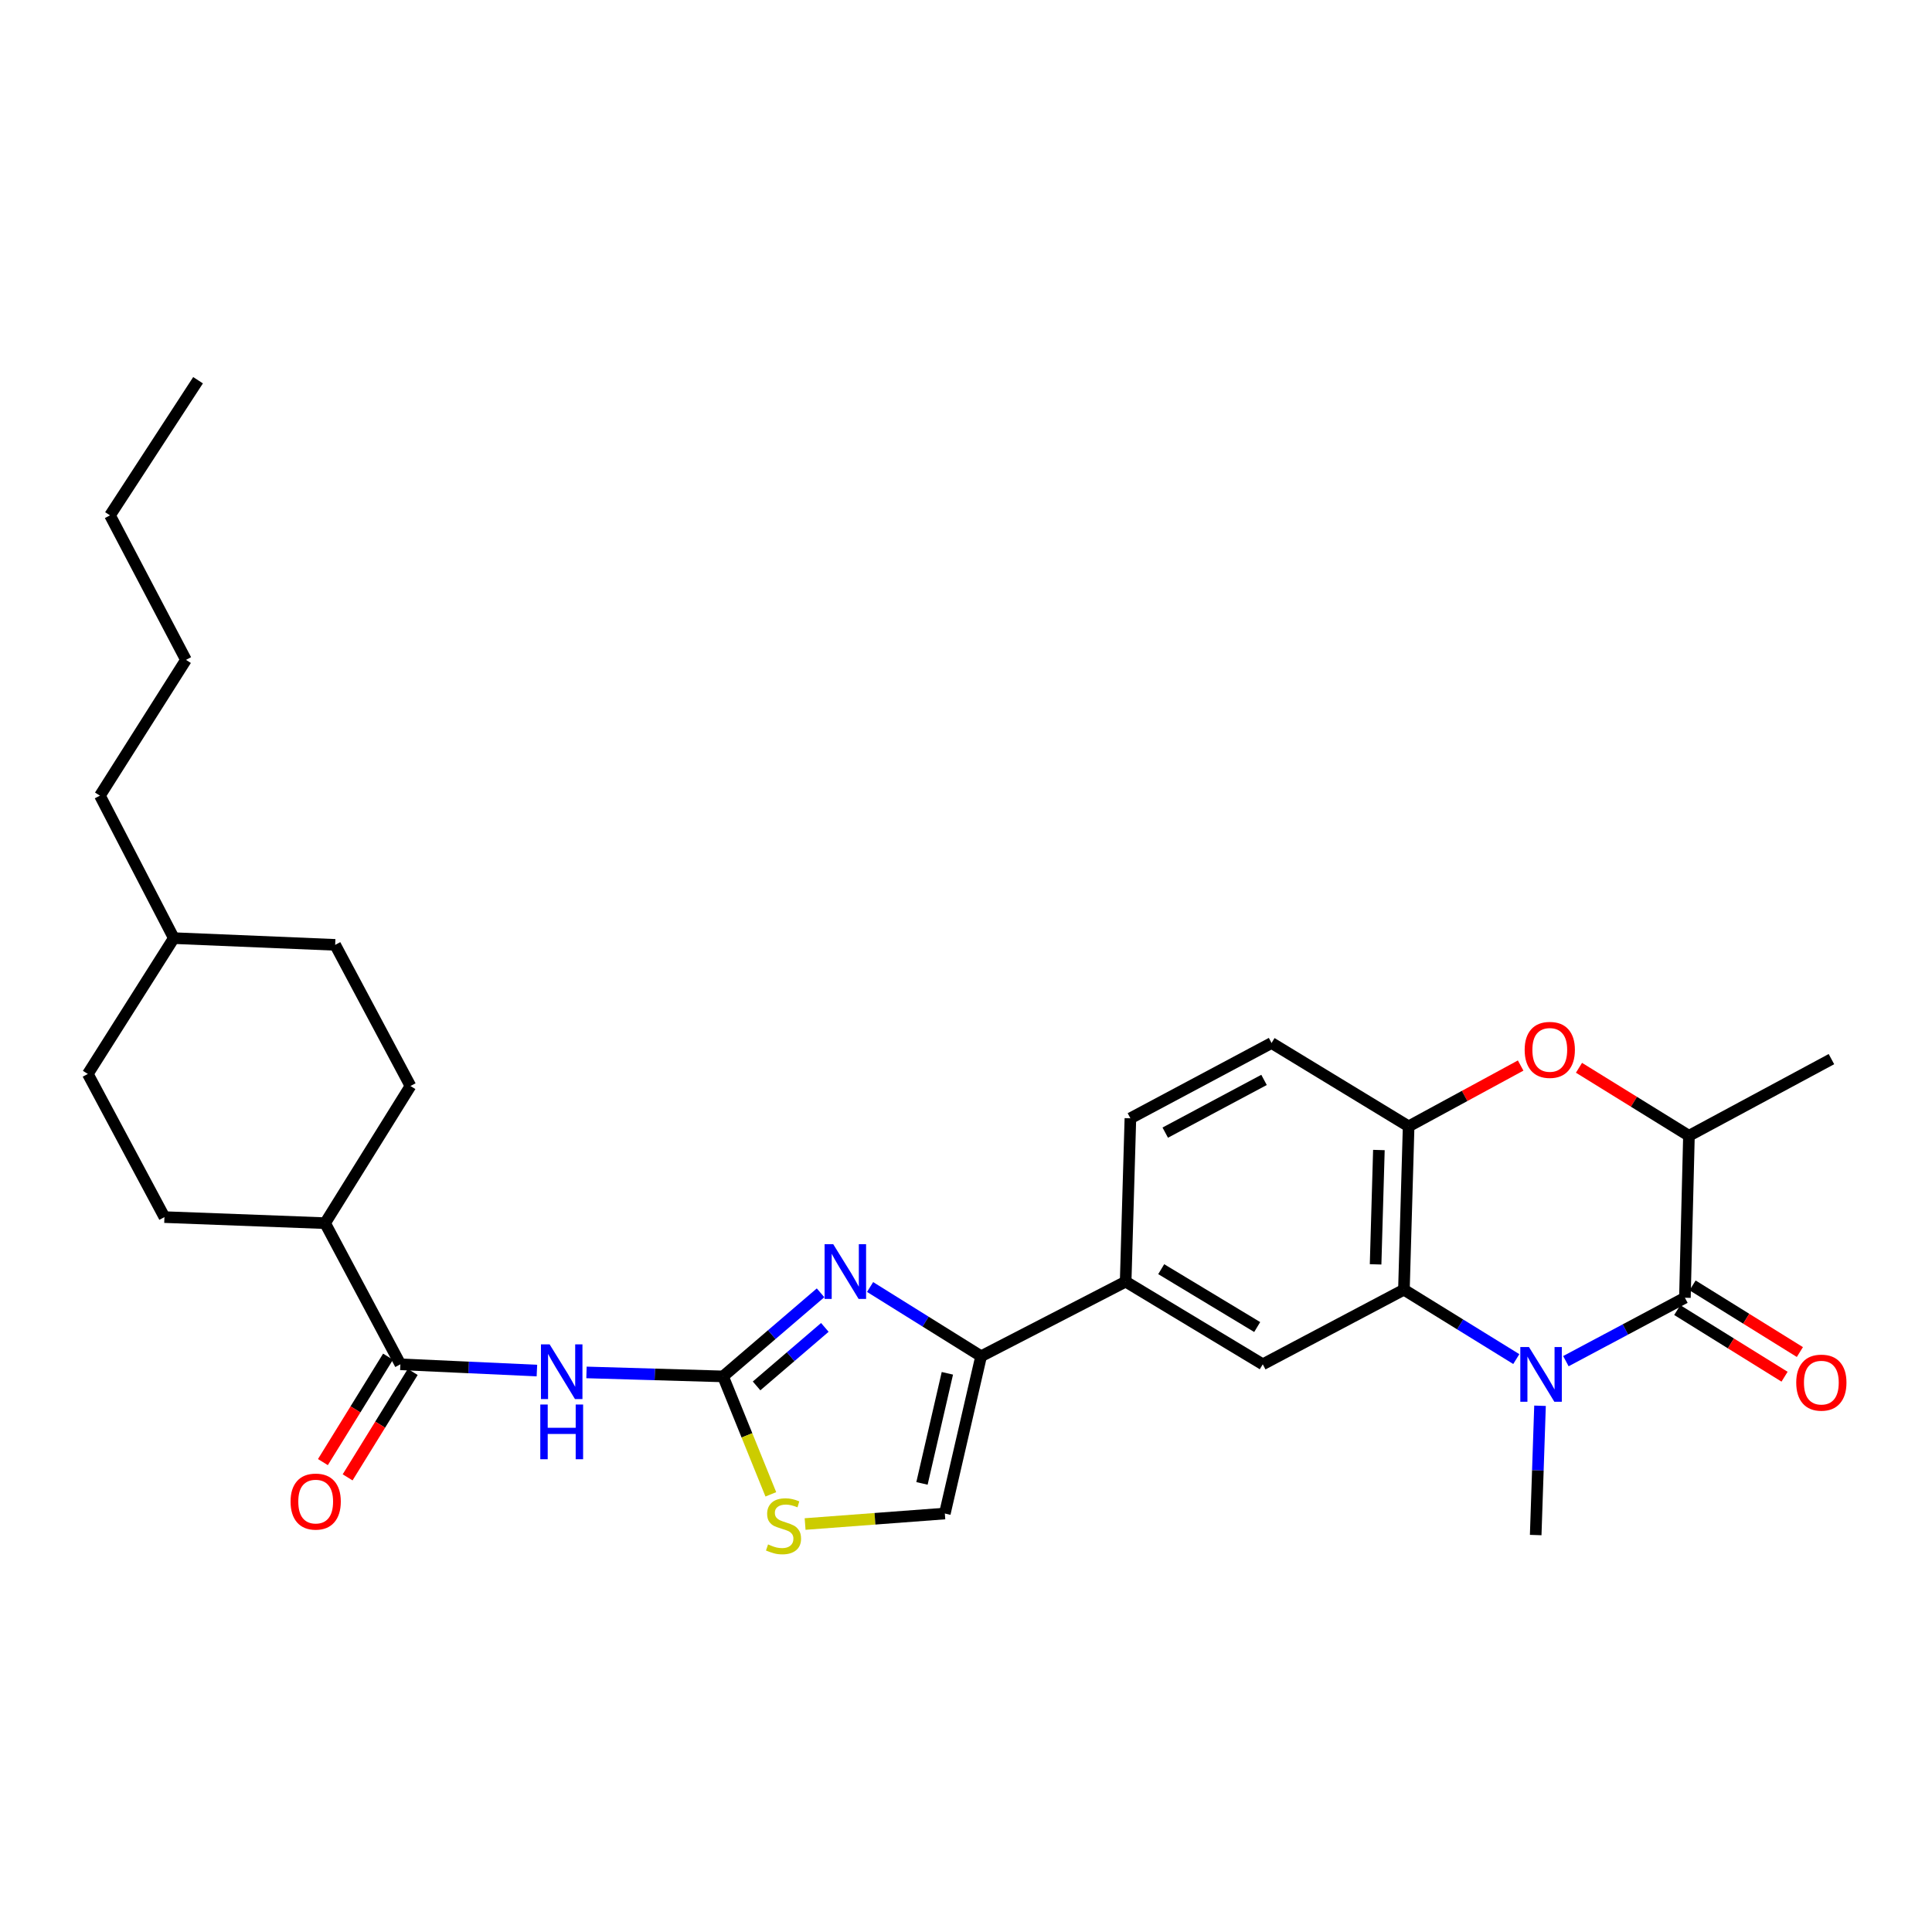 <?xml version='1.0' encoding='iso-8859-1'?>
<svg version='1.1' baseProfile='full'
              xmlns='http://www.w3.org/2000/svg'
                      xmlns:rdkit='http://www.rdkit.org/xml'
                      xmlns:xlink='http://www.w3.org/1999/xlink'
                  xml:space='preserve'
width='1000px' height='1000px' viewBox='0 0 1000 1000'>
<!-- END OF HEADER -->
<rect style='opacity:1.0;fill:#FFFFFF;stroke:none' width='1000' height='1000' x='0' y='0'> </rect>
<path class='bond-0' d='M 810.504,704.536 L 841.306,688.122' style='fill:none;fill-rule:evenodd;stroke:#0000FF;stroke-width:6px;stroke-linecap:butt;stroke-linejoin:miter;stroke-opacity:1' />
<path class='bond-0' d='M 841.306,688.122 L 872.108,671.709' style='fill:none;fill-rule:evenodd;stroke:#000000;stroke-width:6px;stroke-linecap:butt;stroke-linejoin:miter;stroke-opacity:1' />
<path class='bond-3' d='M 784.829,703.461 L 755.748,685.502' style='fill:none;fill-rule:evenodd;stroke:#0000FF;stroke-width:6px;stroke-linecap:butt;stroke-linejoin:miter;stroke-opacity:1' />
<path class='bond-3' d='M 755.748,685.502 L 726.667,667.542' style='fill:none;fill-rule:evenodd;stroke:#000000;stroke-width:6px;stroke-linecap:butt;stroke-linejoin:miter;stroke-opacity:1' />
<path class='bond-21' d='M 797.111,727.622 L 795.993,761.08' style='fill:none;fill-rule:evenodd;stroke:#0000FF;stroke-width:6px;stroke-linecap:butt;stroke-linejoin:miter;stroke-opacity:1' />
<path class='bond-21' d='M 795.993,761.08 L 794.874,794.537' style='fill:none;fill-rule:evenodd;stroke:#000000;stroke-width:6px;stroke-linecap:butt;stroke-linejoin:miter;stroke-opacity:1' />
<path class='bond-10' d='M 872.108,671.709 L 874.195,587.878' style='fill:none;fill-rule:evenodd;stroke:#000000;stroke-width:6px;stroke-linecap:butt;stroke-linejoin:miter;stroke-opacity:1' />
<path class='bond-14' d='M 868.143,678.093 L 895.914,695.34' style='fill:none;fill-rule:evenodd;stroke:#000000;stroke-width:6px;stroke-linecap:butt;stroke-linejoin:miter;stroke-opacity:1' />
<path class='bond-14' d='M 895.914,695.34 L 923.685,712.586' style='fill:none;fill-rule:evenodd;stroke:#FF0000;stroke-width:6px;stroke-linecap:butt;stroke-linejoin:miter;stroke-opacity:1' />
<path class='bond-14' d='M 876.073,665.324 L 903.844,682.571' style='fill:none;fill-rule:evenodd;stroke:#000000;stroke-width:6px;stroke-linecap:butt;stroke-linejoin:miter;stroke-opacity:1' />
<path class='bond-14' d='M 903.844,682.571 L 931.615,699.817' style='fill:none;fill-rule:evenodd;stroke:#FF0000;stroke-width:6px;stroke-linecap:butt;stroke-linejoin:miter;stroke-opacity:1' />
<path class='bond-1' d='M 374.249,712.426 L 399.485,690.792' style='fill:none;fill-rule:evenodd;stroke:#000000;stroke-width:6px;stroke-linecap:butt;stroke-linejoin:miter;stroke-opacity:1' />
<path class='bond-1' d='M 399.485,690.792 L 424.721,669.158' style='fill:none;fill-rule:evenodd;stroke:#0000FF;stroke-width:6px;stroke-linecap:butt;stroke-linejoin:miter;stroke-opacity:1' />
<path class='bond-1' d='M 391.602,717.348 L 409.268,702.204' style='fill:none;fill-rule:evenodd;stroke:#000000;stroke-width:6px;stroke-linecap:butt;stroke-linejoin:miter;stroke-opacity:1' />
<path class='bond-1' d='M 409.268,702.204 L 426.933,687.06' style='fill:none;fill-rule:evenodd;stroke:#0000FF;stroke-width:6px;stroke-linecap:butt;stroke-linejoin:miter;stroke-opacity:1' />
<path class='bond-4' d='M 374.249,712.426 L 338.906,711.394' style='fill:none;fill-rule:evenodd;stroke:#000000;stroke-width:6px;stroke-linecap:butt;stroke-linejoin:miter;stroke-opacity:1' />
<path class='bond-4' d='M 338.906,711.394 L 303.564,710.362' style='fill:none;fill-rule:evenodd;stroke:#0000FF;stroke-width:6px;stroke-linecap:butt;stroke-linejoin:miter;stroke-opacity:1' />
<path class='bond-32' d='M 374.249,712.426 L 386.615,742.946' style='fill:none;fill-rule:evenodd;stroke:#000000;stroke-width:6px;stroke-linecap:butt;stroke-linejoin:miter;stroke-opacity:1' />
<path class='bond-32' d='M 386.615,742.946 L 398.981,773.465' style='fill:none;fill-rule:evenodd;stroke:#CCCC00;stroke-width:6px;stroke-linecap:butt;stroke-linejoin:miter;stroke-opacity:1' />
<path class='bond-2' d='M 450.356,666.153 L 479.09,684.07' style='fill:none;fill-rule:evenodd;stroke:#0000FF;stroke-width:6px;stroke-linecap:butt;stroke-linejoin:miter;stroke-opacity:1' />
<path class='bond-2' d='M 479.09,684.07 L 507.824,701.988' style='fill:none;fill-rule:evenodd;stroke:#000000;stroke-width:6px;stroke-linecap:butt;stroke-linejoin:miter;stroke-opacity:1' />
<path class='bond-7' d='M 726.667,667.542 L 729.105,583.001' style='fill:none;fill-rule:evenodd;stroke:#000000;stroke-width:6px;stroke-linecap:butt;stroke-linejoin:miter;stroke-opacity:1' />
<path class='bond-7' d='M 712.008,654.428 L 713.714,595.249' style='fill:none;fill-rule:evenodd;stroke:#000000;stroke-width:6px;stroke-linecap:butt;stroke-linejoin:miter;stroke-opacity:1' />
<path class='bond-11' d='M 726.667,667.542 L 653.608,706.163' style='fill:none;fill-rule:evenodd;stroke:#000000;stroke-width:6px;stroke-linecap:butt;stroke-linejoin:miter;stroke-opacity:1' />
<path class='bond-8' d='M 277.905,709.4 L 242.572,707.782' style='fill:none;fill-rule:evenodd;stroke:#0000FF;stroke-width:6px;stroke-linecap:butt;stroke-linejoin:miter;stroke-opacity:1' />
<path class='bond-8' d='M 242.572,707.782 L 207.238,706.163' style='fill:none;fill-rule:evenodd;stroke:#000000;stroke-width:6px;stroke-linecap:butt;stroke-linejoin:miter;stroke-opacity:1' />
<path class='bond-5' d='M 507.824,701.988 L 582.636,663.375' style='fill:none;fill-rule:evenodd;stroke:#000000;stroke-width:6px;stroke-linecap:butt;stroke-linejoin:miter;stroke-opacity:1' />
<path class='bond-12' d='M 507.824,701.988 L 489.044,783.397' style='fill:none;fill-rule:evenodd;stroke:#000000;stroke-width:6px;stroke-linecap:butt;stroke-linejoin:miter;stroke-opacity:1' />
<path class='bond-12' d='M 490.361,710.821 L 477.214,767.807' style='fill:none;fill-rule:evenodd;stroke:#000000;stroke-width:6px;stroke-linecap:butt;stroke-linejoin:miter;stroke-opacity:1' />
<path class='bond-6' d='M 787.085,551.522 L 758.095,567.262' style='fill:none;fill-rule:evenodd;stroke:#FF0000;stroke-width:6px;stroke-linecap:butt;stroke-linejoin:miter;stroke-opacity:1' />
<path class='bond-6' d='M 758.095,567.262 L 729.105,583.001' style='fill:none;fill-rule:evenodd;stroke:#000000;stroke-width:6px;stroke-linecap:butt;stroke-linejoin:miter;stroke-opacity:1' />
<path class='bond-30' d='M 817.281,552.684 L 845.738,570.281' style='fill:none;fill-rule:evenodd;stroke:#FF0000;stroke-width:6px;stroke-linecap:butt;stroke-linejoin:miter;stroke-opacity:1' />
<path class='bond-30' d='M 845.738,570.281 L 874.195,587.878' style='fill:none;fill-rule:evenodd;stroke:#000000;stroke-width:6px;stroke-linecap:butt;stroke-linejoin:miter;stroke-opacity:1' />
<path class='bond-17' d='M 729.105,583.001 L 658.15,539.854' style='fill:none;fill-rule:evenodd;stroke:#000000;stroke-width:6px;stroke-linecap:butt;stroke-linejoin:miter;stroke-opacity:1' />
<path class='bond-15' d='M 207.238,706.163 L 168.266,633.104' style='fill:none;fill-rule:evenodd;stroke:#000000;stroke-width:6px;stroke-linecap:butt;stroke-linejoin:miter;stroke-opacity:1' />
<path class='bond-16' d='M 200.844,702.214 L 183.991,729.496' style='fill:none;fill-rule:evenodd;stroke:#000000;stroke-width:6px;stroke-linecap:butt;stroke-linejoin:miter;stroke-opacity:1' />
<path class='bond-16' d='M 183.991,729.496 L 167.138,756.779' style='fill:none;fill-rule:evenodd;stroke:#FF0000;stroke-width:6px;stroke-linecap:butt;stroke-linejoin:miter;stroke-opacity:1' />
<path class='bond-16' d='M 213.632,710.113 L 196.779,737.396' style='fill:none;fill-rule:evenodd;stroke:#000000;stroke-width:6px;stroke-linecap:butt;stroke-linejoin:miter;stroke-opacity:1' />
<path class='bond-16' d='M 196.779,737.396 L 179.926,764.679' style='fill:none;fill-rule:evenodd;stroke:#FF0000;stroke-width:6px;stroke-linecap:butt;stroke-linejoin:miter;stroke-opacity:1' />
<path class='bond-9' d='M 416.72,788.829 L 452.882,786.113' style='fill:none;fill-rule:evenodd;stroke:#CCCC00;stroke-width:6px;stroke-linecap:butt;stroke-linejoin:miter;stroke-opacity:1' />
<path class='bond-9' d='M 452.882,786.113 L 489.044,783.397' style='fill:none;fill-rule:evenodd;stroke:#000000;stroke-width:6px;stroke-linecap:butt;stroke-linejoin:miter;stroke-opacity:1' />
<path class='bond-25' d='M 874.195,587.878 L 947.947,548.196' style='fill:none;fill-rule:evenodd;stroke:#000000;stroke-width:6px;stroke-linecap:butt;stroke-linejoin:miter;stroke-opacity:1' />
<path class='bond-13' d='M 653.608,706.163 L 582.636,663.375' style='fill:none;fill-rule:evenodd;stroke:#000000;stroke-width:6px;stroke-linecap:butt;stroke-linejoin:miter;stroke-opacity:1' />
<path class='bond-13' d='M 650.723,686.873 L 601.043,656.921' style='fill:none;fill-rule:evenodd;stroke:#000000;stroke-width:6px;stroke-linecap:butt;stroke-linejoin:miter;stroke-opacity:1' />
<path class='bond-18' d='M 582.636,663.375 L 585.091,578.826' style='fill:none;fill-rule:evenodd;stroke:#000000;stroke-width:6px;stroke-linecap:butt;stroke-linejoin:miter;stroke-opacity:1' />
<path class='bond-19' d='M 168.266,633.104 L 212.457,562.116' style='fill:none;fill-rule:evenodd;stroke:#000000;stroke-width:6px;stroke-linecap:butt;stroke-linejoin:miter;stroke-opacity:1' />
<path class='bond-20' d='M 168.266,633.104 L 85.111,629.973' style='fill:none;fill-rule:evenodd;stroke:#000000;stroke-width:6px;stroke-linecap:butt;stroke-linejoin:miter;stroke-opacity:1' />
<path class='bond-31' d='M 658.15,539.854 L 585.091,578.826' style='fill:none;fill-rule:evenodd;stroke:#000000;stroke-width:6px;stroke-linecap:butt;stroke-linejoin:miter;stroke-opacity:1' />
<path class='bond-31' d='M 654.266,558.962 L 603.125,586.242' style='fill:none;fill-rule:evenodd;stroke:#000000;stroke-width:6px;stroke-linecap:butt;stroke-linejoin:miter;stroke-opacity:1' />
<path class='bond-22' d='M 212.457,562.116 L 173.485,489.058' style='fill:none;fill-rule:evenodd;stroke:#000000;stroke-width:6px;stroke-linecap:butt;stroke-linejoin:miter;stroke-opacity:1' />
<path class='bond-23' d='M 85.111,629.973 L 45.455,555.87' style='fill:none;fill-rule:evenodd;stroke:#000000;stroke-width:6px;stroke-linecap:butt;stroke-linejoin:miter;stroke-opacity:1' />
<path class='bond-33' d='M 173.485,489.058 L 89.971,485.575' style='fill:none;fill-rule:evenodd;stroke:#000000;stroke-width:6px;stroke-linecap:butt;stroke-linejoin:miter;stroke-opacity:1' />
<path class='bond-24' d='M 45.455,555.87 L 89.971,485.575' style='fill:none;fill-rule:evenodd;stroke:#000000;stroke-width:6px;stroke-linecap:butt;stroke-linejoin:miter;stroke-opacity:1' />
<path class='bond-26' d='M 89.971,485.575 L 51.718,411.823' style='fill:none;fill-rule:evenodd;stroke:#000000;stroke-width:6px;stroke-linecap:butt;stroke-linejoin:miter;stroke-opacity:1' />
<path class='bond-27' d='M 51.718,411.823 L 96.251,341.545' style='fill:none;fill-rule:evenodd;stroke:#000000;stroke-width:6px;stroke-linecap:butt;stroke-linejoin:miter;stroke-opacity:1' />
<path class='bond-28' d='M 96.251,341.545 L 56.937,266.749' style='fill:none;fill-rule:evenodd;stroke:#000000;stroke-width:6px;stroke-linecap:butt;stroke-linejoin:miter;stroke-opacity:1' />
<path class='bond-29' d='M 56.937,266.749 L 102.514,196.805' style='fill:none;fill-rule:evenodd;stroke:#000000;stroke-width:6px;stroke-linecap:butt;stroke-linejoin:miter;stroke-opacity:1' />
<path  class='atom-0' d='M 791.394 697.222
L 800.674 712.222
Q 801.594 713.702, 803.074 716.382
Q 804.554 719.062, 804.634 719.222
L 804.634 697.222
L 808.394 697.222
L 808.394 725.542
L 804.514 725.542
L 794.554 709.142
Q 793.394 707.222, 792.154 705.022
Q 790.954 702.822, 790.594 702.142
L 790.594 725.542
L 786.914 725.542
L 786.914 697.222
L 791.394 697.222
' fill='#0000FF'/>
<path  class='atom-3' d='M 431.286 644.004
L 440.566 659.004
Q 441.486 660.484, 442.966 663.164
Q 444.446 665.844, 444.526 666.004
L 444.526 644.004
L 448.286 644.004
L 448.286 672.324
L 444.406 672.324
L 434.446 655.924
Q 433.286 654.004, 432.046 651.804
Q 430.846 649.604, 430.486 648.924
L 430.486 672.324
L 426.806 672.324
L 426.806 644.004
L 431.286 644.004
' fill='#0000FF'/>
<path  class='atom-5' d='M 284.475 695.828
L 293.755 710.828
Q 294.675 712.308, 296.155 714.988
Q 297.635 717.668, 297.715 717.828
L 297.715 695.828
L 301.475 695.828
L 301.475 724.148
L 297.595 724.148
L 287.635 707.748
Q 286.475 705.828, 285.235 703.628
Q 284.035 701.428, 283.675 700.748
L 283.675 724.148
L 279.995 724.148
L 279.995 695.828
L 284.475 695.828
' fill='#0000FF'/>
<path  class='atom-5' d='M 279.655 726.98
L 283.495 726.98
L 283.495 739.02
L 297.975 739.02
L 297.975 726.98
L 301.815 726.98
L 301.815 755.3
L 297.975 755.3
L 297.975 742.22
L 283.495 742.22
L 283.495 755.3
L 279.655 755.3
L 279.655 726.98
' fill='#0000FF'/>
<path  class='atom-7' d='M 789.164 543.416
Q 789.164 536.616, 792.524 532.816
Q 795.884 529.016, 802.164 529.016
Q 808.444 529.016, 811.804 532.816
Q 815.164 536.616, 815.164 543.416
Q 815.164 550.296, 811.764 554.216
Q 808.364 558.096, 802.164 558.096
Q 795.924 558.096, 792.524 554.216
Q 789.164 550.336, 789.164 543.416
M 802.164 554.896
Q 806.484 554.896, 808.804 552.016
Q 811.164 549.096, 811.164 543.416
Q 811.164 537.856, 808.804 535.056
Q 806.484 532.216, 802.164 532.216
Q 797.844 532.216, 795.484 535.016
Q 793.164 537.816, 793.164 543.416
Q 793.164 549.136, 795.484 552.016
Q 797.844 554.896, 802.164 554.896
' fill='#FF0000'/>
<path  class='atom-10' d='M 397.547 799.389
Q 397.867 799.509, 399.187 800.069
Q 400.507 800.629, 401.947 800.989
Q 403.427 801.309, 404.867 801.309
Q 407.547 801.309, 409.107 800.029
Q 410.667 798.709, 410.667 796.429
Q 410.667 794.869, 409.867 793.909
Q 409.107 792.949, 407.907 792.429
Q 406.707 791.909, 404.707 791.309
Q 402.187 790.549, 400.667 789.829
Q 399.187 789.109, 398.107 787.589
Q 397.067 786.069, 397.067 783.509
Q 397.067 779.949, 399.467 777.749
Q 401.907 775.549, 406.707 775.549
Q 409.987 775.549, 413.707 777.109
L 412.787 780.189
Q 409.387 778.789, 406.827 778.789
Q 404.067 778.789, 402.547 779.949
Q 401.027 781.069, 401.067 783.029
Q 401.067 784.549, 401.827 785.469
Q 402.627 786.389, 403.747 786.909
Q 404.907 787.429, 406.827 788.029
Q 409.387 788.829, 410.907 789.629
Q 412.427 790.429, 413.507 792.069
Q 414.627 793.669, 414.627 796.429
Q 414.627 800.349, 411.987 802.469
Q 409.387 804.549, 405.027 804.549
Q 402.507 804.549, 400.587 803.989
Q 398.707 803.469, 396.467 802.549
L 397.547 799.389
' fill='#CCCC00'/>
<path  class='atom-15' d='M 929.728 715.646
Q 929.728 708.846, 933.088 705.046
Q 936.448 701.246, 942.728 701.246
Q 949.008 701.246, 952.368 705.046
Q 955.728 708.846, 955.728 715.646
Q 955.728 722.526, 952.328 726.446
Q 948.928 730.326, 942.728 730.326
Q 936.488 730.326, 933.088 726.446
Q 929.728 722.566, 929.728 715.646
M 942.728 727.126
Q 947.048 727.126, 949.368 724.246
Q 951.728 721.326, 951.728 715.646
Q 951.728 710.086, 949.368 707.286
Q 947.048 704.446, 942.728 704.446
Q 938.408 704.446, 936.048 707.246
Q 933.728 710.046, 933.728 715.646
Q 933.728 721.366, 936.048 724.246
Q 938.408 727.126, 942.728 727.126
' fill='#FF0000'/>
<path  class='atom-17' d='M 150.398 777.214
Q 150.398 770.414, 153.758 766.614
Q 157.118 762.814, 163.398 762.814
Q 169.678 762.814, 173.038 766.614
Q 176.398 770.414, 176.398 777.214
Q 176.398 784.094, 172.998 788.014
Q 169.598 791.894, 163.398 791.894
Q 157.158 791.894, 153.758 788.014
Q 150.398 784.134, 150.398 777.214
M 163.398 788.694
Q 167.718 788.694, 170.038 785.814
Q 172.398 782.894, 172.398 777.214
Q 172.398 771.654, 170.038 768.854
Q 167.718 766.014, 163.398 766.014
Q 159.078 766.014, 156.718 768.814
Q 154.398 771.614, 154.398 777.214
Q 154.398 782.934, 156.718 785.814
Q 159.078 788.694, 163.398 788.694
' fill='#FF0000'/>
</svg>
